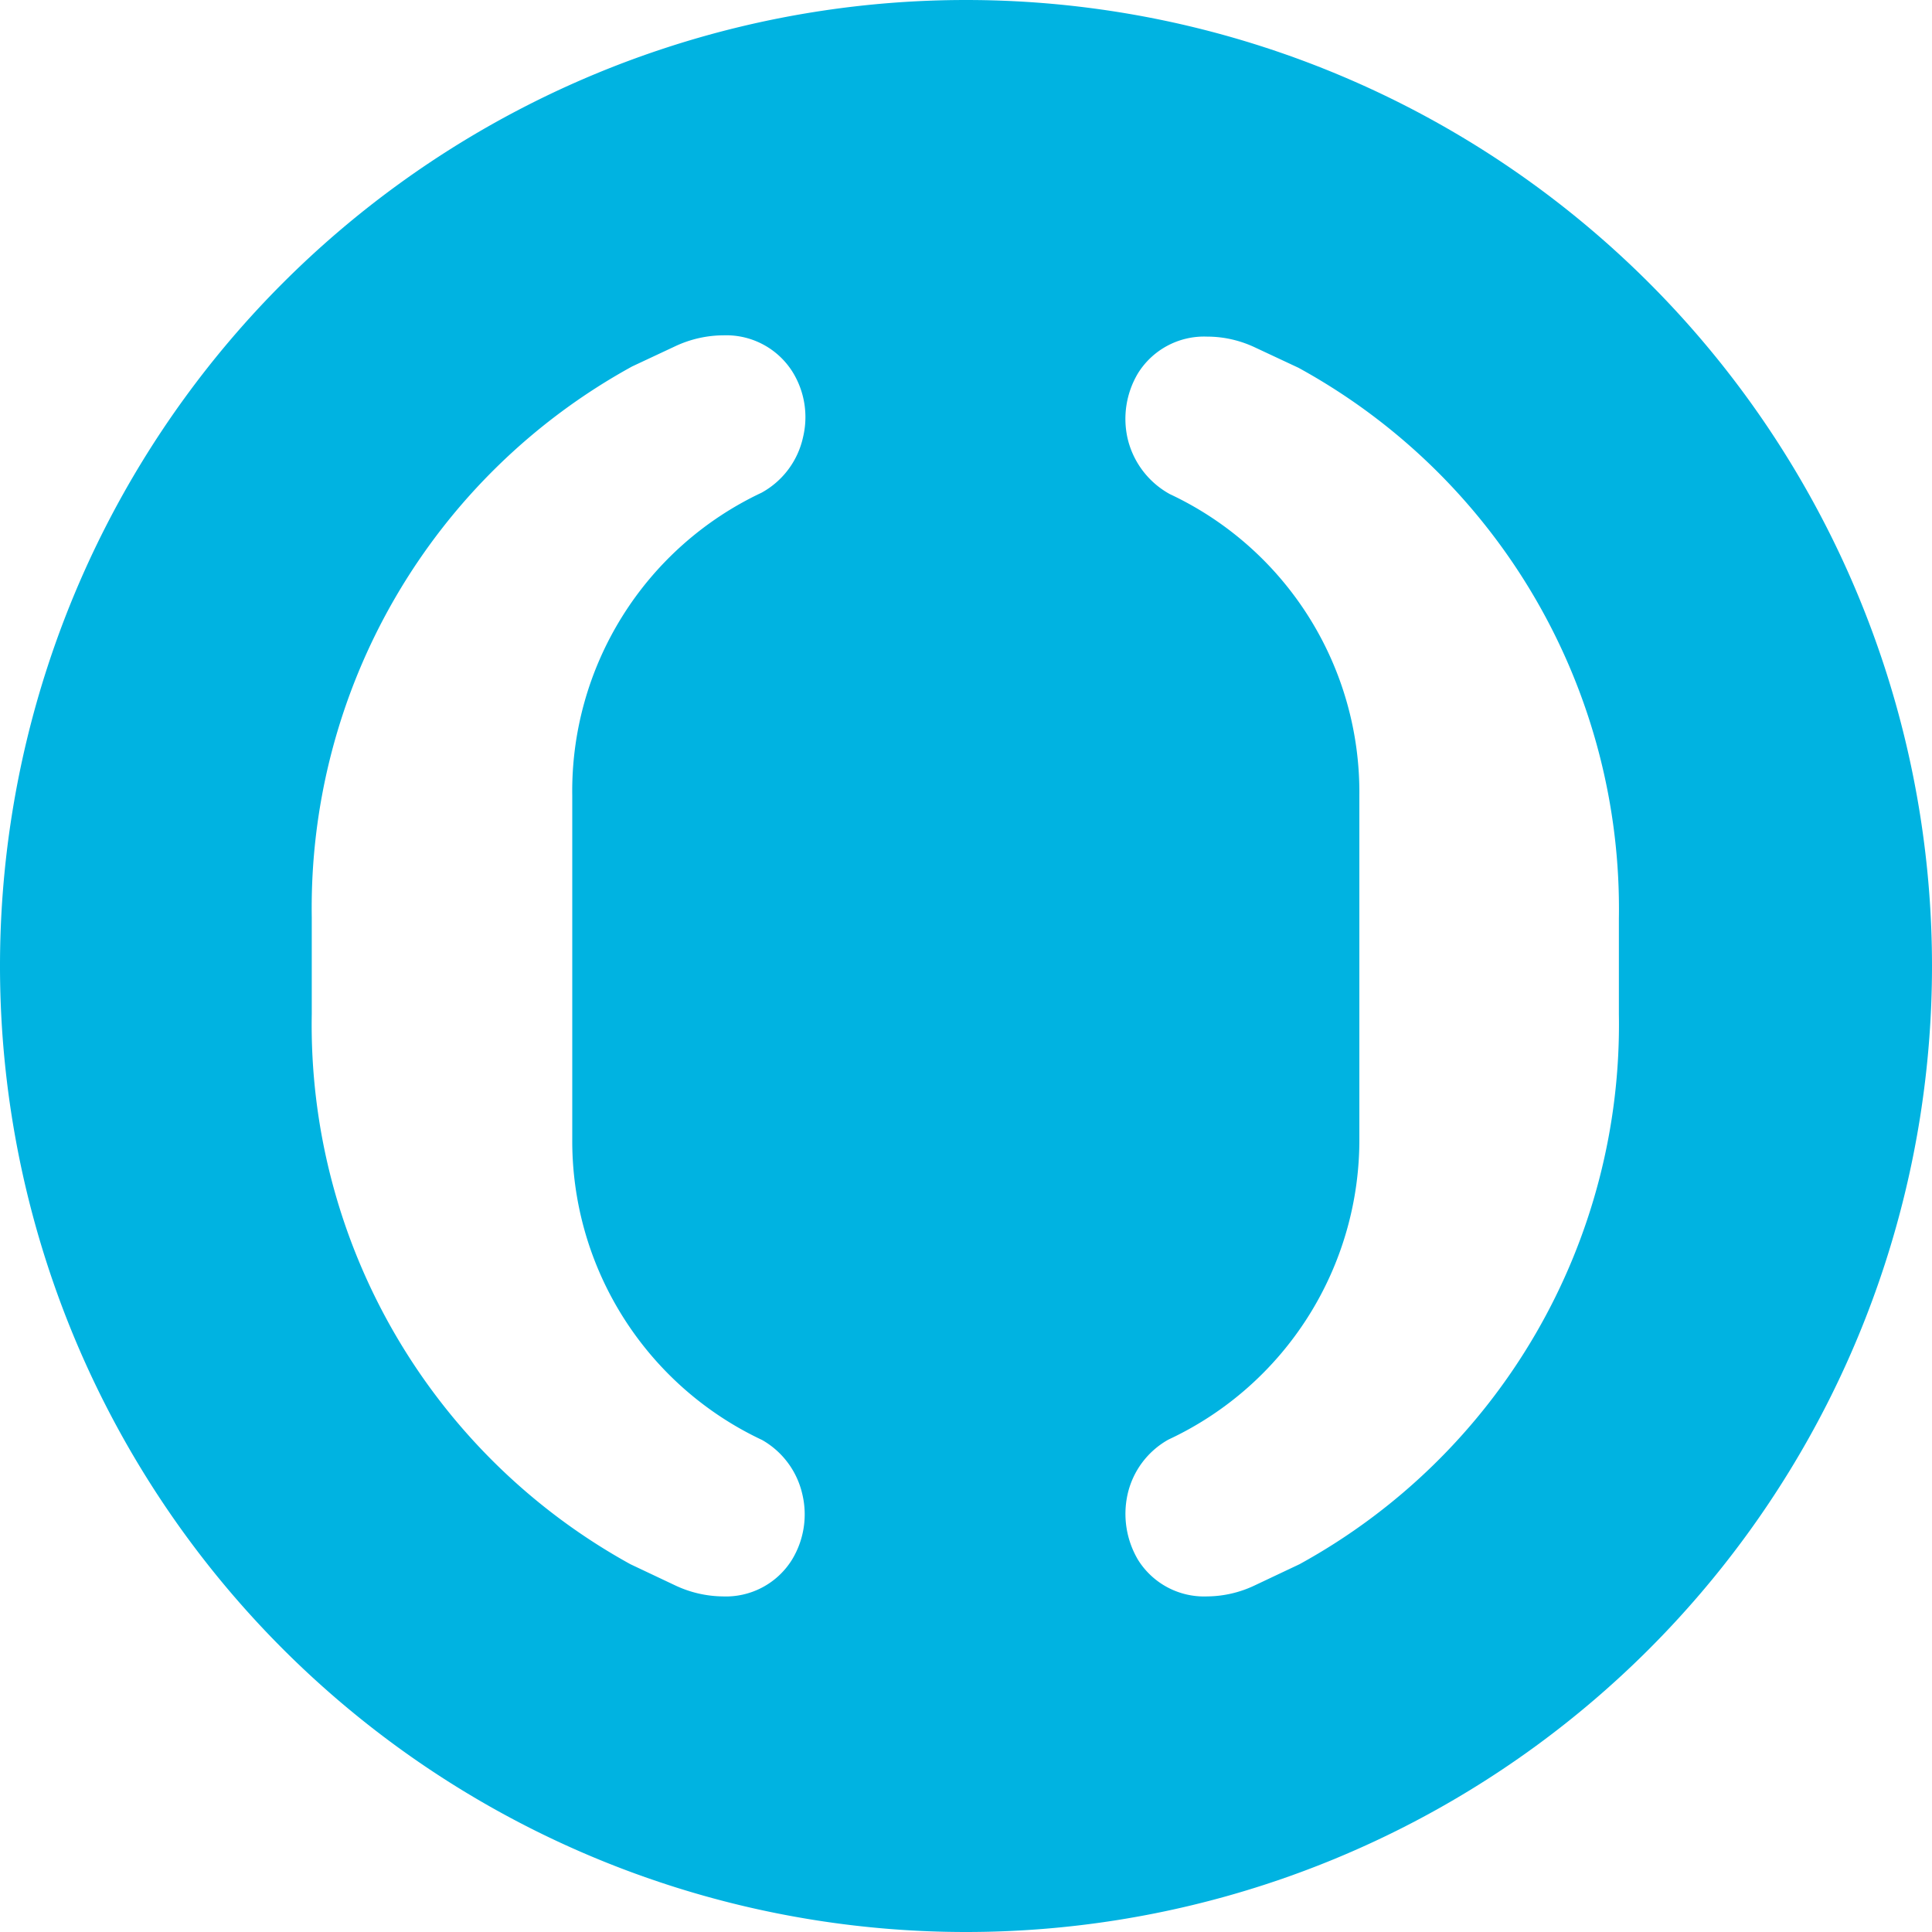 <svg width="30" height="30" fill="none" xmlns="http://www.w3.org/2000/svg"><path d="M15 0a15 15 0 1 0 0 30 15 15 0 0 0 0-30Zm-3.175 22.355a1.3 1.3 0 0 1 .634.849c.082.346.024.711-.161 1.015a1.208 1.208 0 0 1-1.075.57 1.768 1.768 0 0 1-.73-.167l-.704-.333a9.563 9.563 0 0 1-4.948-8.542v-1.505A9.59 9.59 0 0 1 9.816 5.69l.687-.322c.23-.105.479-.16.73-.161a1.215 1.215 0 0 1 1.075.57 1.333 1.333 0 0 1 .162 1.01 1.3 1.3 0 0 1-.645.864 5.12 5.12 0 0 0-2.939 4.707v5.324a5.13 5.13 0 0 0 2.939 4.674Zm13.313-6.608a9.562 9.562 0 0 1-4.959 8.542l-.704.333a1.745 1.745 0 0 1-.73.167 1.209 1.209 0 0 1-1.075-.57 1.402 1.402 0 0 1-.161-1.015 1.299 1.299 0 0 1 .634-.85 5.136 5.136 0 0 0 2.965-4.695v-5.302a5.114 5.114 0 0 0-2.944-4.685 1.333 1.333 0 0 1-.655-.865 1.38 1.38 0 0 1 .161-1.01 1.209 1.209 0 0 1 1.075-.57c.252 0 .501.056.73.162l.688.322a9.58 9.58 0 0 1 4.975 8.553v1.483Z" fill="#00B3E1"/></svg>